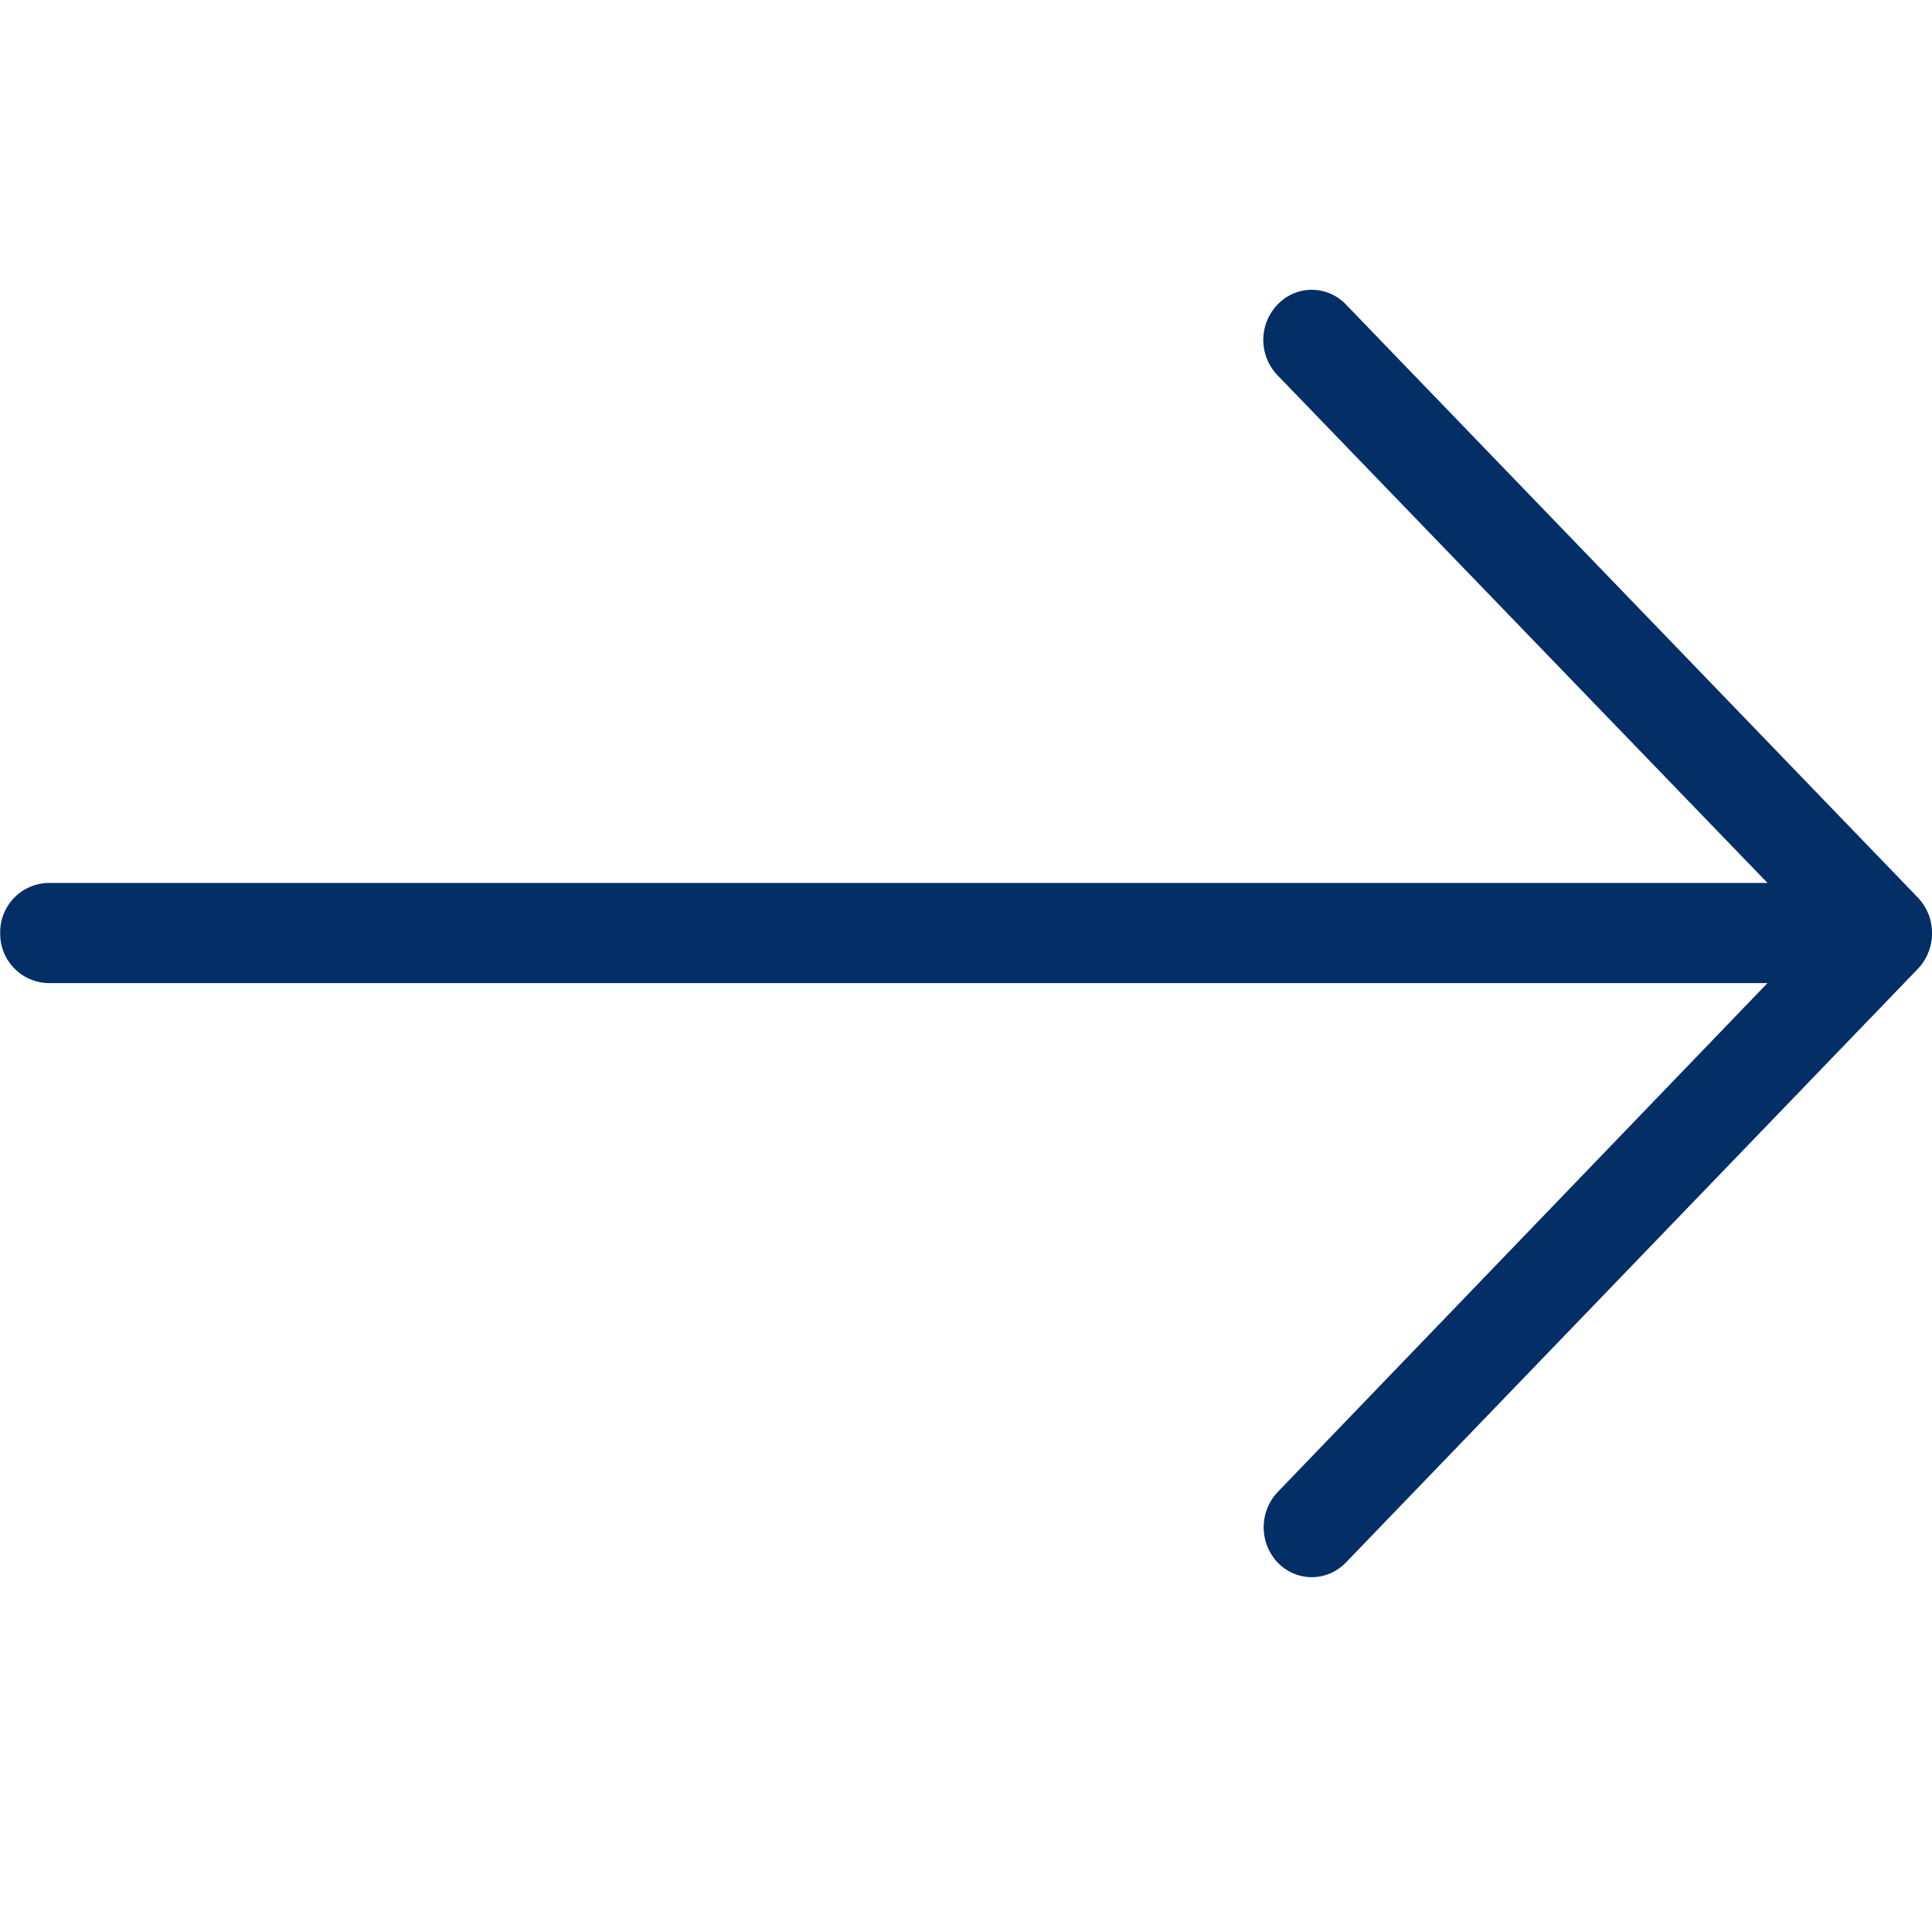 <svg width="20" height="20" viewBox="0 0 20 20" xmlns="http://www.w3.org/2000/svg">
    <g fill="none" fill-rule="evenodd">
        <path d="M.002 0h20v20h-20z"/>
        <path d="M19.962 9.86a.536.536 0 0 0-.105-.565l-5.925-6.144a.487.487 0 0 0-.705 0 .528.528 0 0 0 0 .736l5.07 5.253H.502a.51.51 0 0 0-.5.518.51.51 0 0 0 .5.519h17.795l-5.07 5.268a.532.532 0 0 0 0 .731c.195.201.51.201.705 0l5.925-6.15a.52.52 0 0 0 .105-.166z" fill="#032E66" fill-rule="nonzero"/>
    </g>
</svg>
